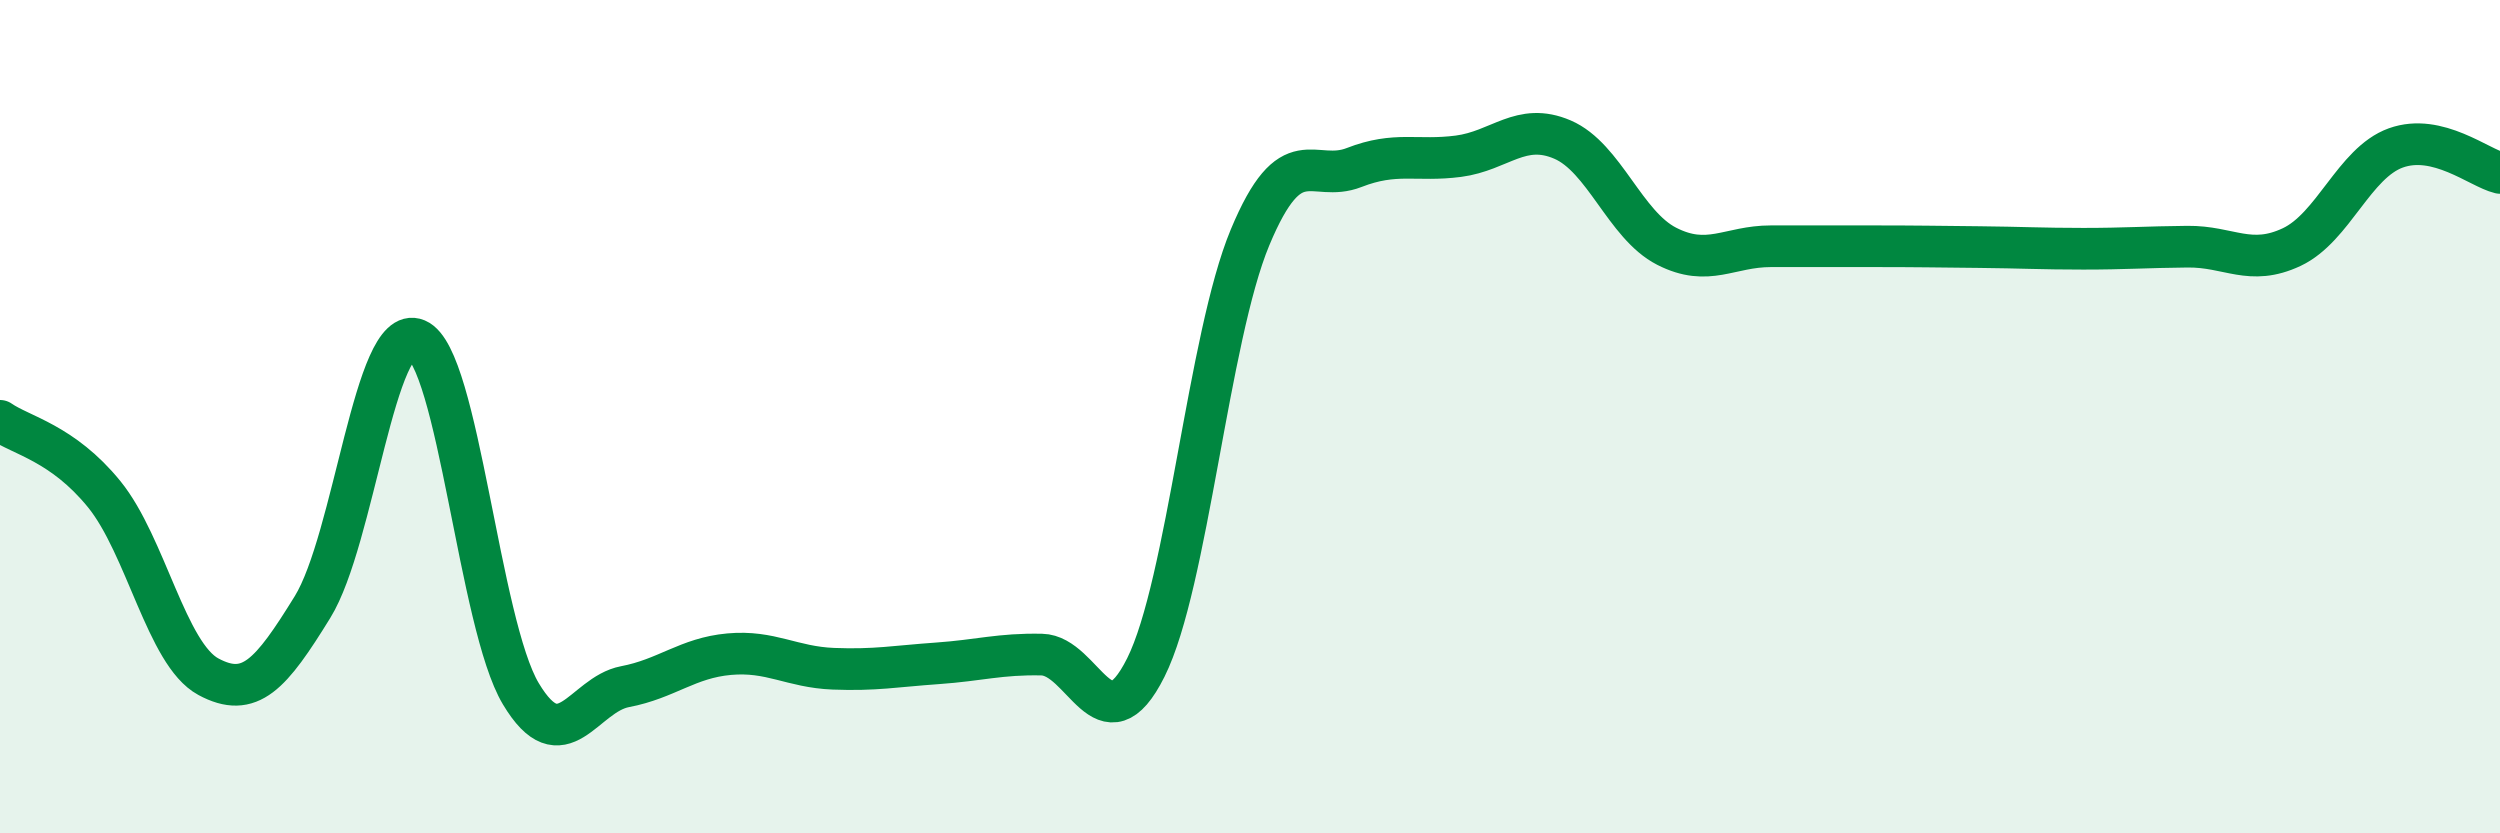 
    <svg width="60" height="20" viewBox="0 0 60 20" xmlns="http://www.w3.org/2000/svg">
      <path
        d="M 0,10.1 C 0.5,10.45 1.5,10.63 2.5,11.86 C 3.5,13.09 4,15.7 5,16.24 C 6,16.78 6.5,16.19 7.5,14.57 C 8.5,12.95 9,7.73 10,8.15 C 11,8.57 11.5,14.98 12.5,16.65 C 13.5,18.32 14,16.67 15,16.48 C 16,16.29 16.5,15.79 17.5,15.7 C 18.5,15.61 19,16.01 20,16.05 C 21,16.09 21.5,15.99 22.5,15.92 C 23.5,15.85 24,15.69 25,15.71 C 26,15.73 26.5,18.02 27.5,16.02 C 28.5,14.02 29,8.1 30,5.7 C 31,3.3 31.5,4.41 32.5,4.02 C 33.5,3.63 34,3.88 35,3.75 C 36,3.62 36.5,2.92 37.5,3.35 C 38.5,3.78 39,5.4 40,5.91 C 41,6.42 41.5,5.91 42.5,5.91 C 43.5,5.91 44,5.91 45,5.91 C 46,5.91 46.5,5.92 47.5,5.93 C 48.5,5.94 49,5.97 50,5.97 C 51,5.97 51.5,5.93 52.5,5.92 C 53.5,5.91 54,6.4 55,5.93 C 56,5.46 56.5,3.91 57.5,3.55 C 58.5,3.19 59.5,4.03 60,4.15L60 20L0 20Z"
        fill="#008740"
        opacity="0.1"
        stroke-linecap="round"
        stroke-linejoin="round"
      />
      <path
        d="M 0,10.1 C 0.5,10.45 1.5,10.63 2.5,11.86 C 3.5,13.09 4,15.7 5,16.24 C 6,16.78 6.5,16.19 7.5,14.57 C 8.5,12.95 9,7.73 10,8.15 C 11,8.57 11.5,14.98 12.5,16.65 C 13.5,18.32 14,16.67 15,16.48 C 16,16.29 16.5,15.79 17.5,15.7 C 18.5,15.61 19,16.01 20,16.05 C 21,16.09 21.5,15.99 22.5,15.92 C 23.5,15.85 24,15.69 25,15.71 C 26,15.73 26.5,18.02 27.5,16.02 C 28.5,14.02 29,8.1 30,5.7 C 31,3.3 31.5,4.41 32.5,4.02 C 33.5,3.63 34,3.88 35,3.75 C 36,3.62 36.5,2.92 37.5,3.35 C 38.5,3.78 39,5.4 40,5.91 C 41,6.42 41.5,5.91 42.5,5.91 C 43.5,5.91 44,5.91 45,5.91 C 46,5.91 46.5,5.92 47.5,5.93 C 48.5,5.94 49,5.97 50,5.97 C 51,5.97 51.5,5.93 52.5,5.92 C 53.5,5.91 54,6.4 55,5.93 C 56,5.46 56.5,3.91 57.5,3.55 C 58.5,3.19 59.5,4.03 60,4.15"
        stroke="#008740"
        stroke-width="1"
        fill="none"
        stroke-linecap="round"
        stroke-linejoin="round"
      />
    </svg>
  